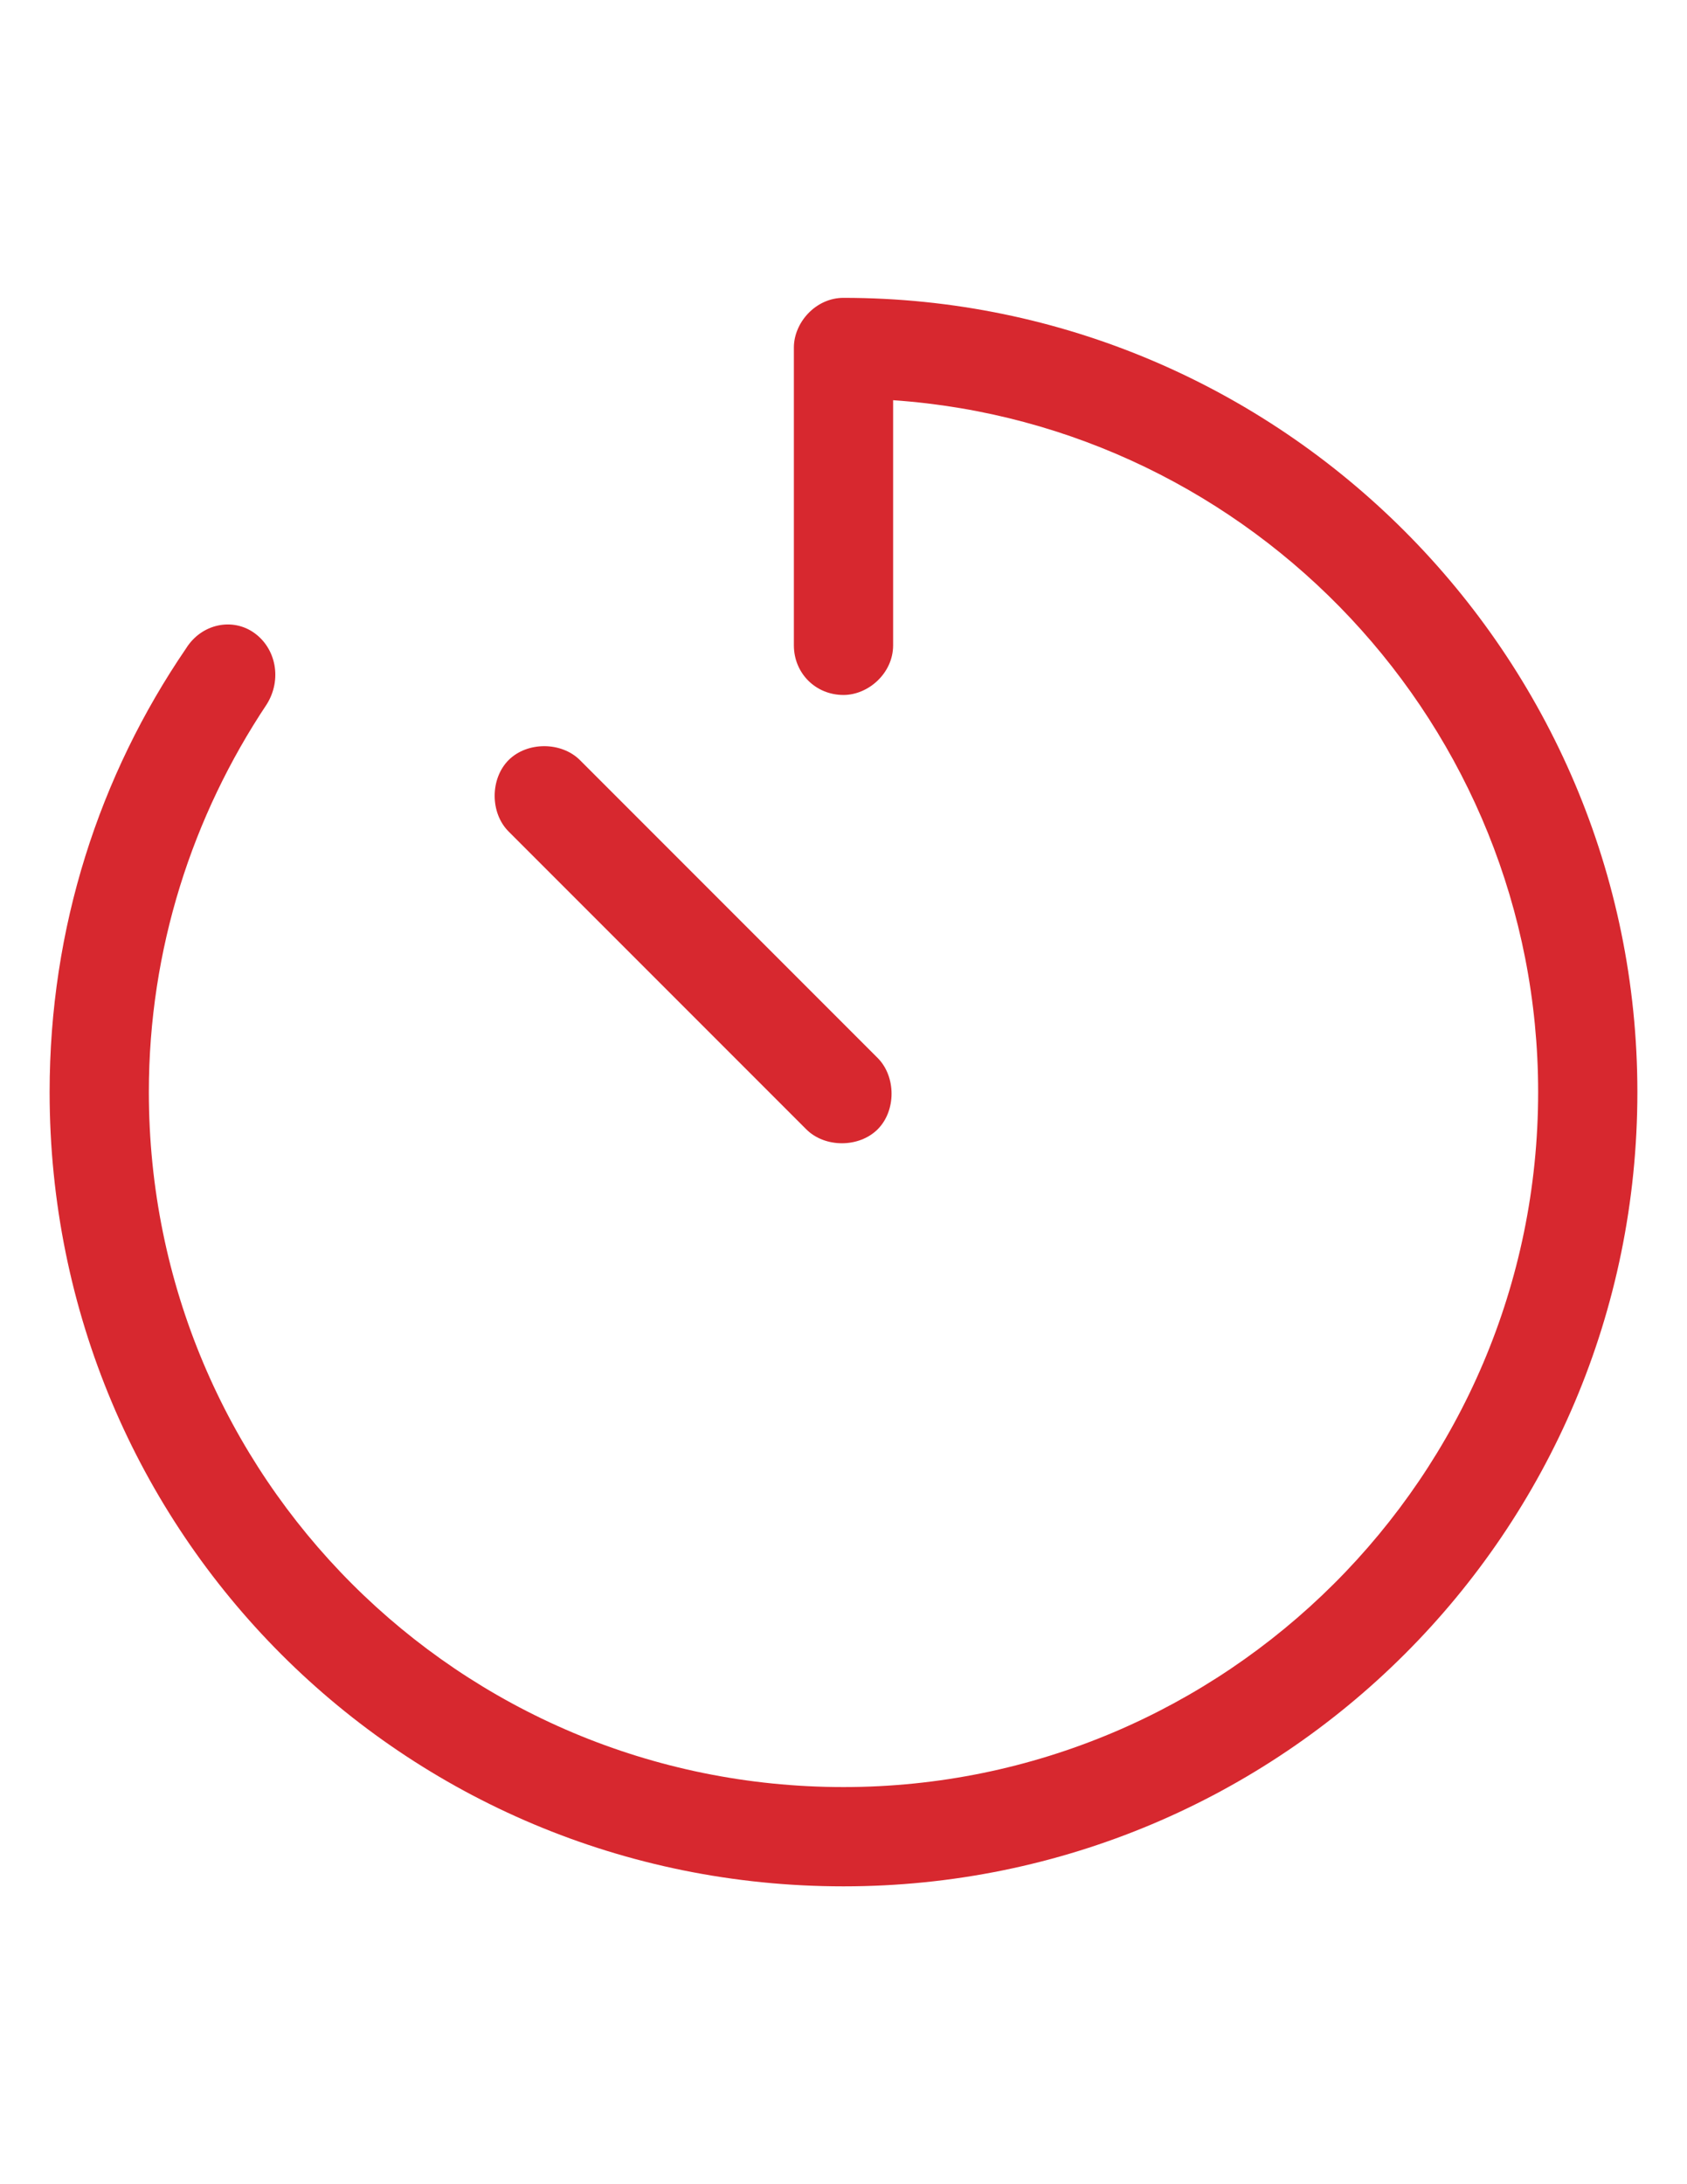 <svg width="17" height="22" viewBox="0 0 17 22" fill="none" xmlns="http://www.w3.org/2000/svg">
<path d="M16.5 11C16.5 15.438 12.906 19 8.5 19C4.062 19 0.5 15.438 0.5 11C0.5 9.344 1 7.812 1.875 6.531C2.031 6.281 2.344 6.219 2.562 6.375C2.781 6.531 2.844 6.844 2.688 7.094C1.938 8.219 1.5 9.562 1.5 11C1.5 14.875 4.625 18 8.5 18C12.344 18 15.5 14.875 15.5 11C15.5 7.312 12.625 4.281 9 4.031V6.5C9 6.781 8.75 7 8.5 7C8.219 7 8 6.781 8 6.5V3.5C8 3.25 8.219 3 8.5 3C12.906 3 16.5 6.594 16.5 11ZM8.844 10.656C9.031 10.844 9.031 11.188 8.844 11.375C8.656 11.562 8.312 11.562 8.125 11.375L5.125 8.375C4.938 8.188 4.938 7.844 5.125 7.656C5.312 7.469 5.656 7.469 5.844 7.656L8.844 10.656Z" fill="#D7282F"/>
</svg>

